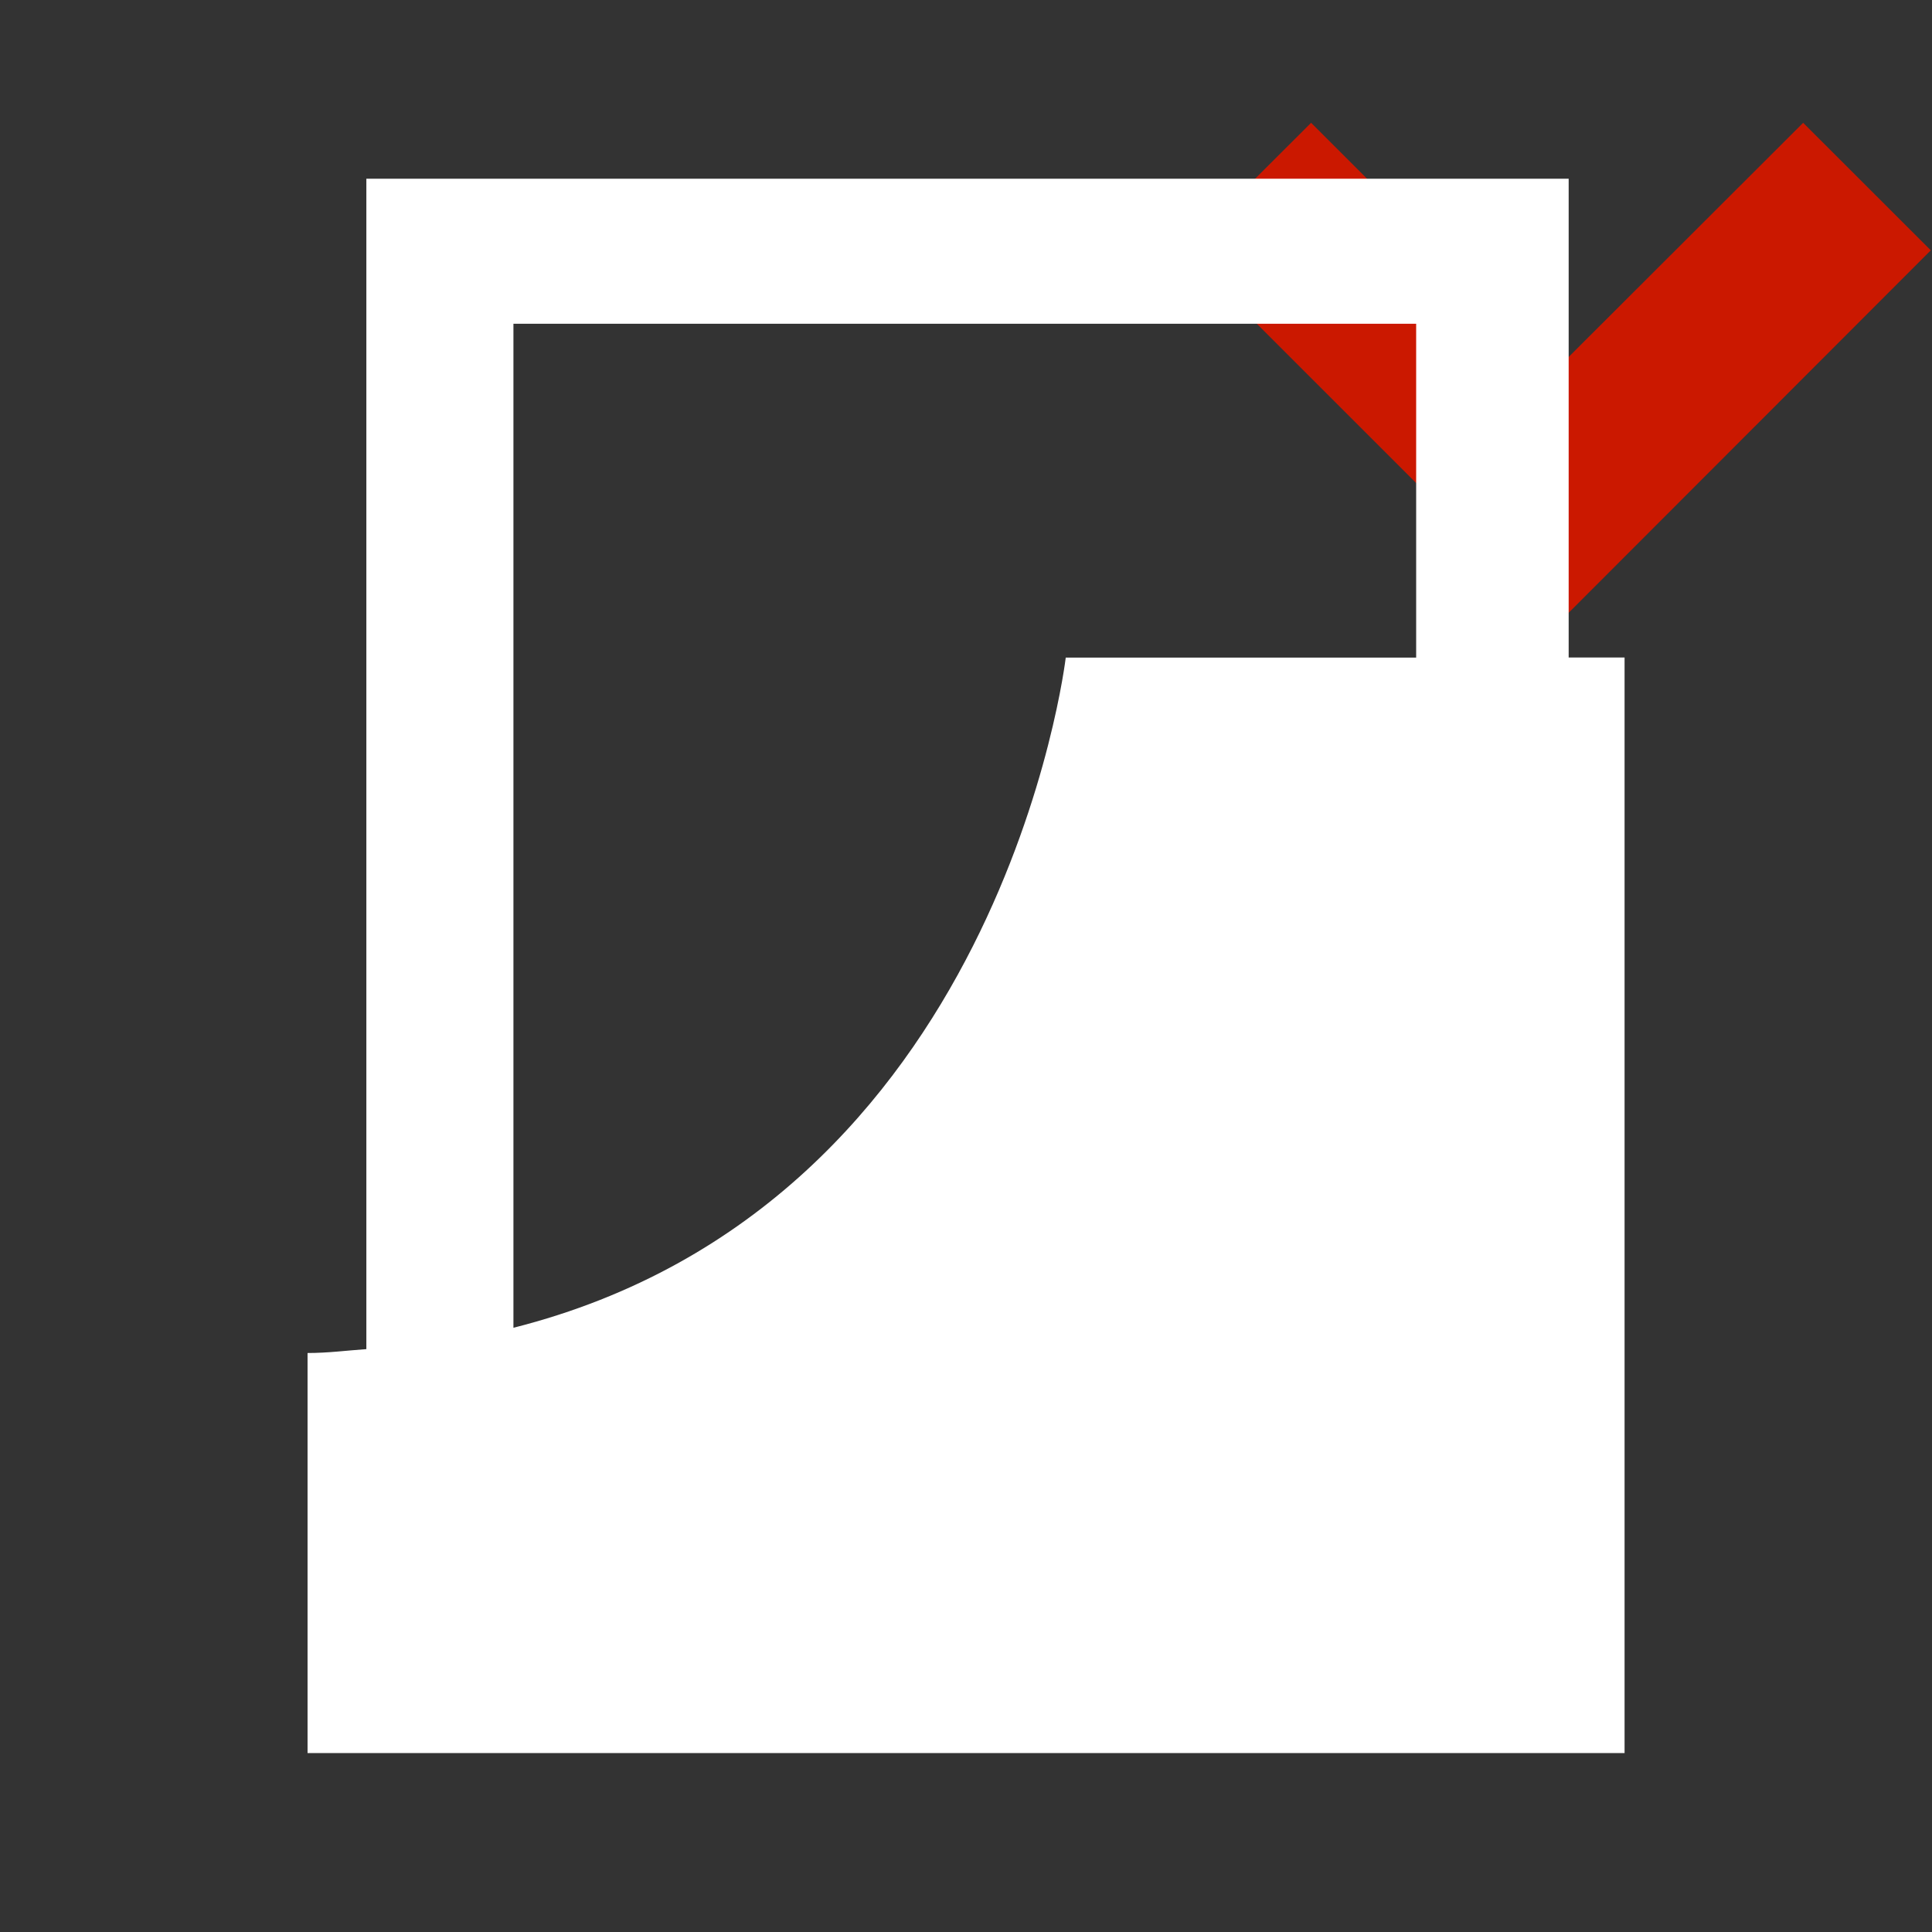 <svg width="16" height="16" xmlns="http://www.w3.org/2000/svg" viewBox="0 0 16 16" shape-rendering="geometricPrecision" fill="#fff"><rect x="0" y="0" width="16" height="16" fill="#333333" stroke="none"/><defs><mask id="a"><rect width="100%" height="100%"/><path fill="#000" d="M14.934-.397l-2.039 2.036-2.037-2.036-2.472 2.47 4.511 4.51 4.507-4.51z"/></mask></defs><path fill="#cb1800" d="M12.895 3.052l-2.037-2.035L9.8 2.073l3.097 3.096 3.093-3.096-1.057-1.056z"/><path mask="url(#a)" d="M12.991 5.445V1.48H3.034v9.693c-.162.011-.315.032-.487.032v3.313h10.907V5.445h-.463zm-8.74-2.764h7.477v2.765H8.826s-.529 4.528-4.574 5.55V2.681z"/></svg>